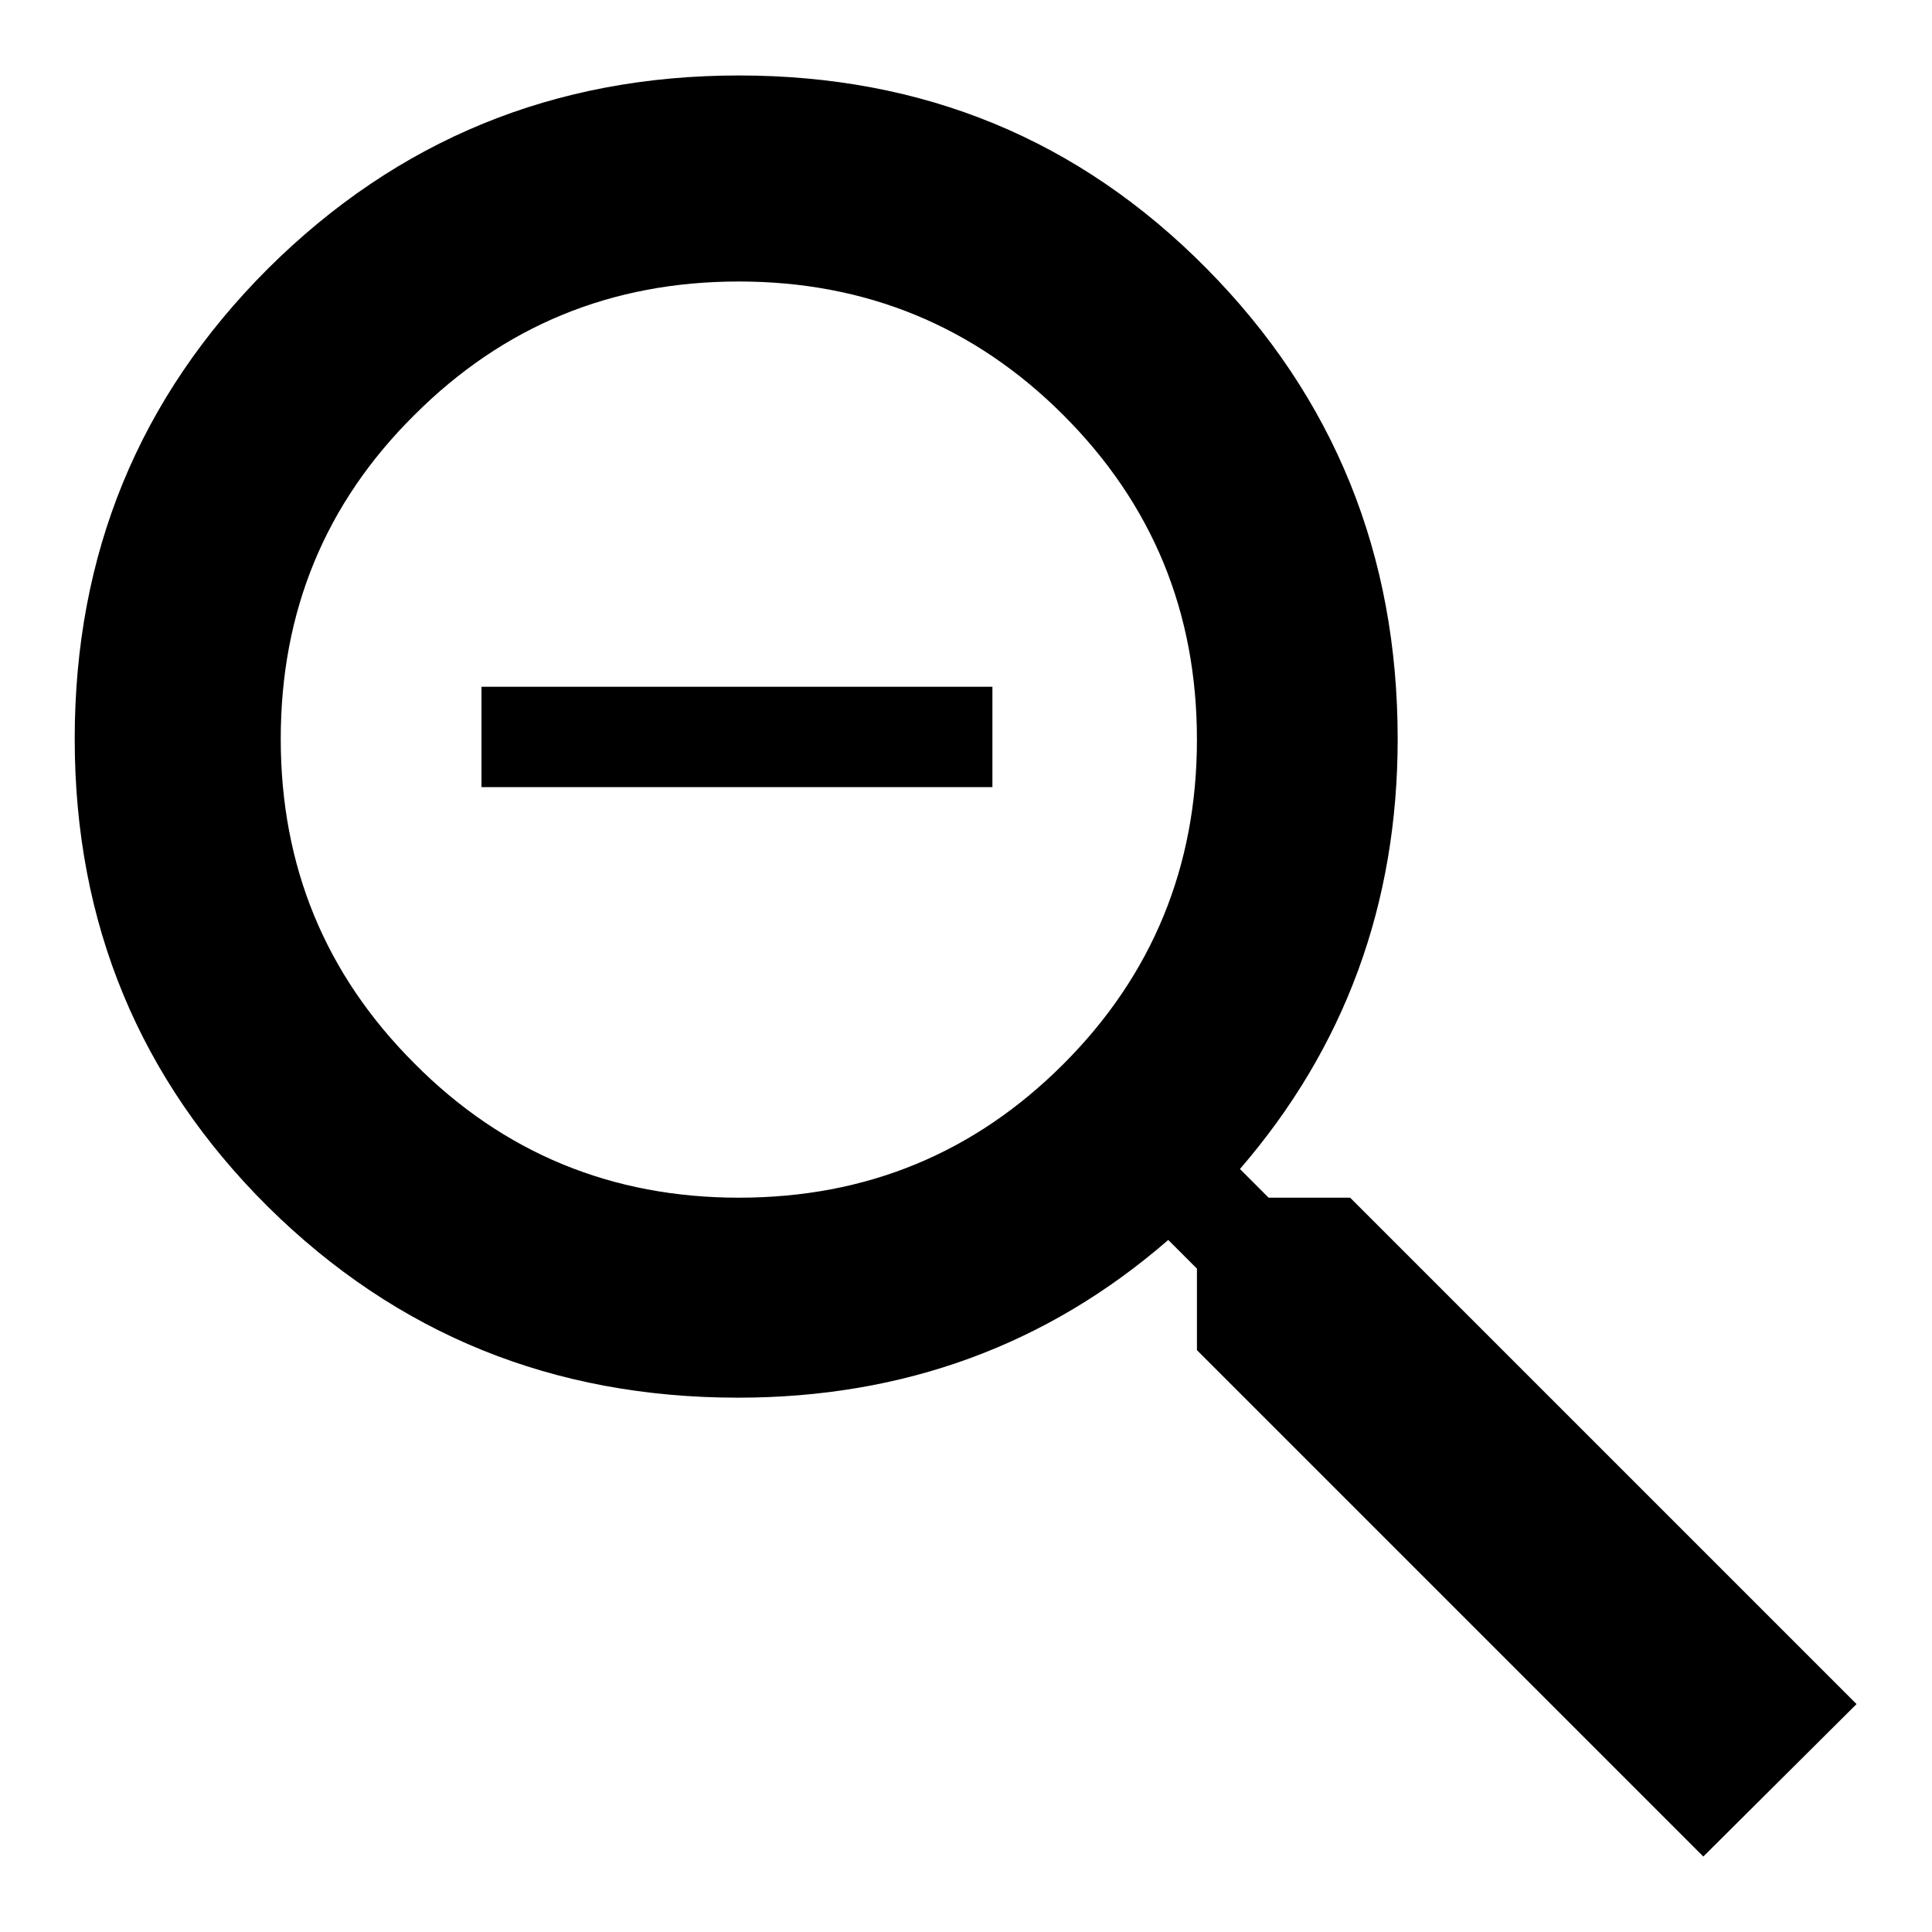 <?xml version="1.0" encoding="utf-8"?>
<!-- Svg Vector Icons : http://www.onlinewebfonts.com/icon -->
<!DOCTYPE svg PUBLIC "-//W3C//DTD SVG 1.1//EN" "http://www.w3.org/Graphics/SVG/1.1/DTD/svg11.dtd">
<svg version="1.1" xmlns="http://www.w3.org/2000/svg" xmlns:xlink="http://www.w3.org/1999/xlink" x="0px" y="0px" viewBox="0 0 256 256" enable-background="new 0 0 256 256" xml:space="preserve">
<g><g><path fill="#000000" d="M63.8,91h67.7v13.3H63.8V91z M97.9,158.7c16.9,0,31.2-5.9,43-17.7c11.8-11.8,17.7-26.2,17.7-43c0-16.9-5.9-31.2-17.7-43c-11.8-11.8-26.2-17.7-43-17.7c-16.9,0-31.2,5.9-43,17.7C43.1,66.7,37.2,81,37.2,97.9c0,16.9,5.9,31.2,17.7,43C66.7,152.8,81.1,158.7,97.9,158.7z M178.9,158.7l67.1,67.1L225.7,246l-67.1-67.1v-10.8l-3.8-3.8c-16,13.9-35,20.9-57,20.9c-24.5,0-45.2-8.4-62.3-25.3c-17-16.9-25.6-37.5-25.6-62c0-24.5,8.5-45.2,25.6-62.3C52.7,18.5,73.5,10,97.9,10c24.5,0,45.1,8.5,62,25.6c16.9,17.1,25.3,37.9,25.3,62.3c0,21.9-7,40.9-20.9,57l3.8,3.8L178.9,158.7L178.9,158.7z"/></g></g>
</svg>